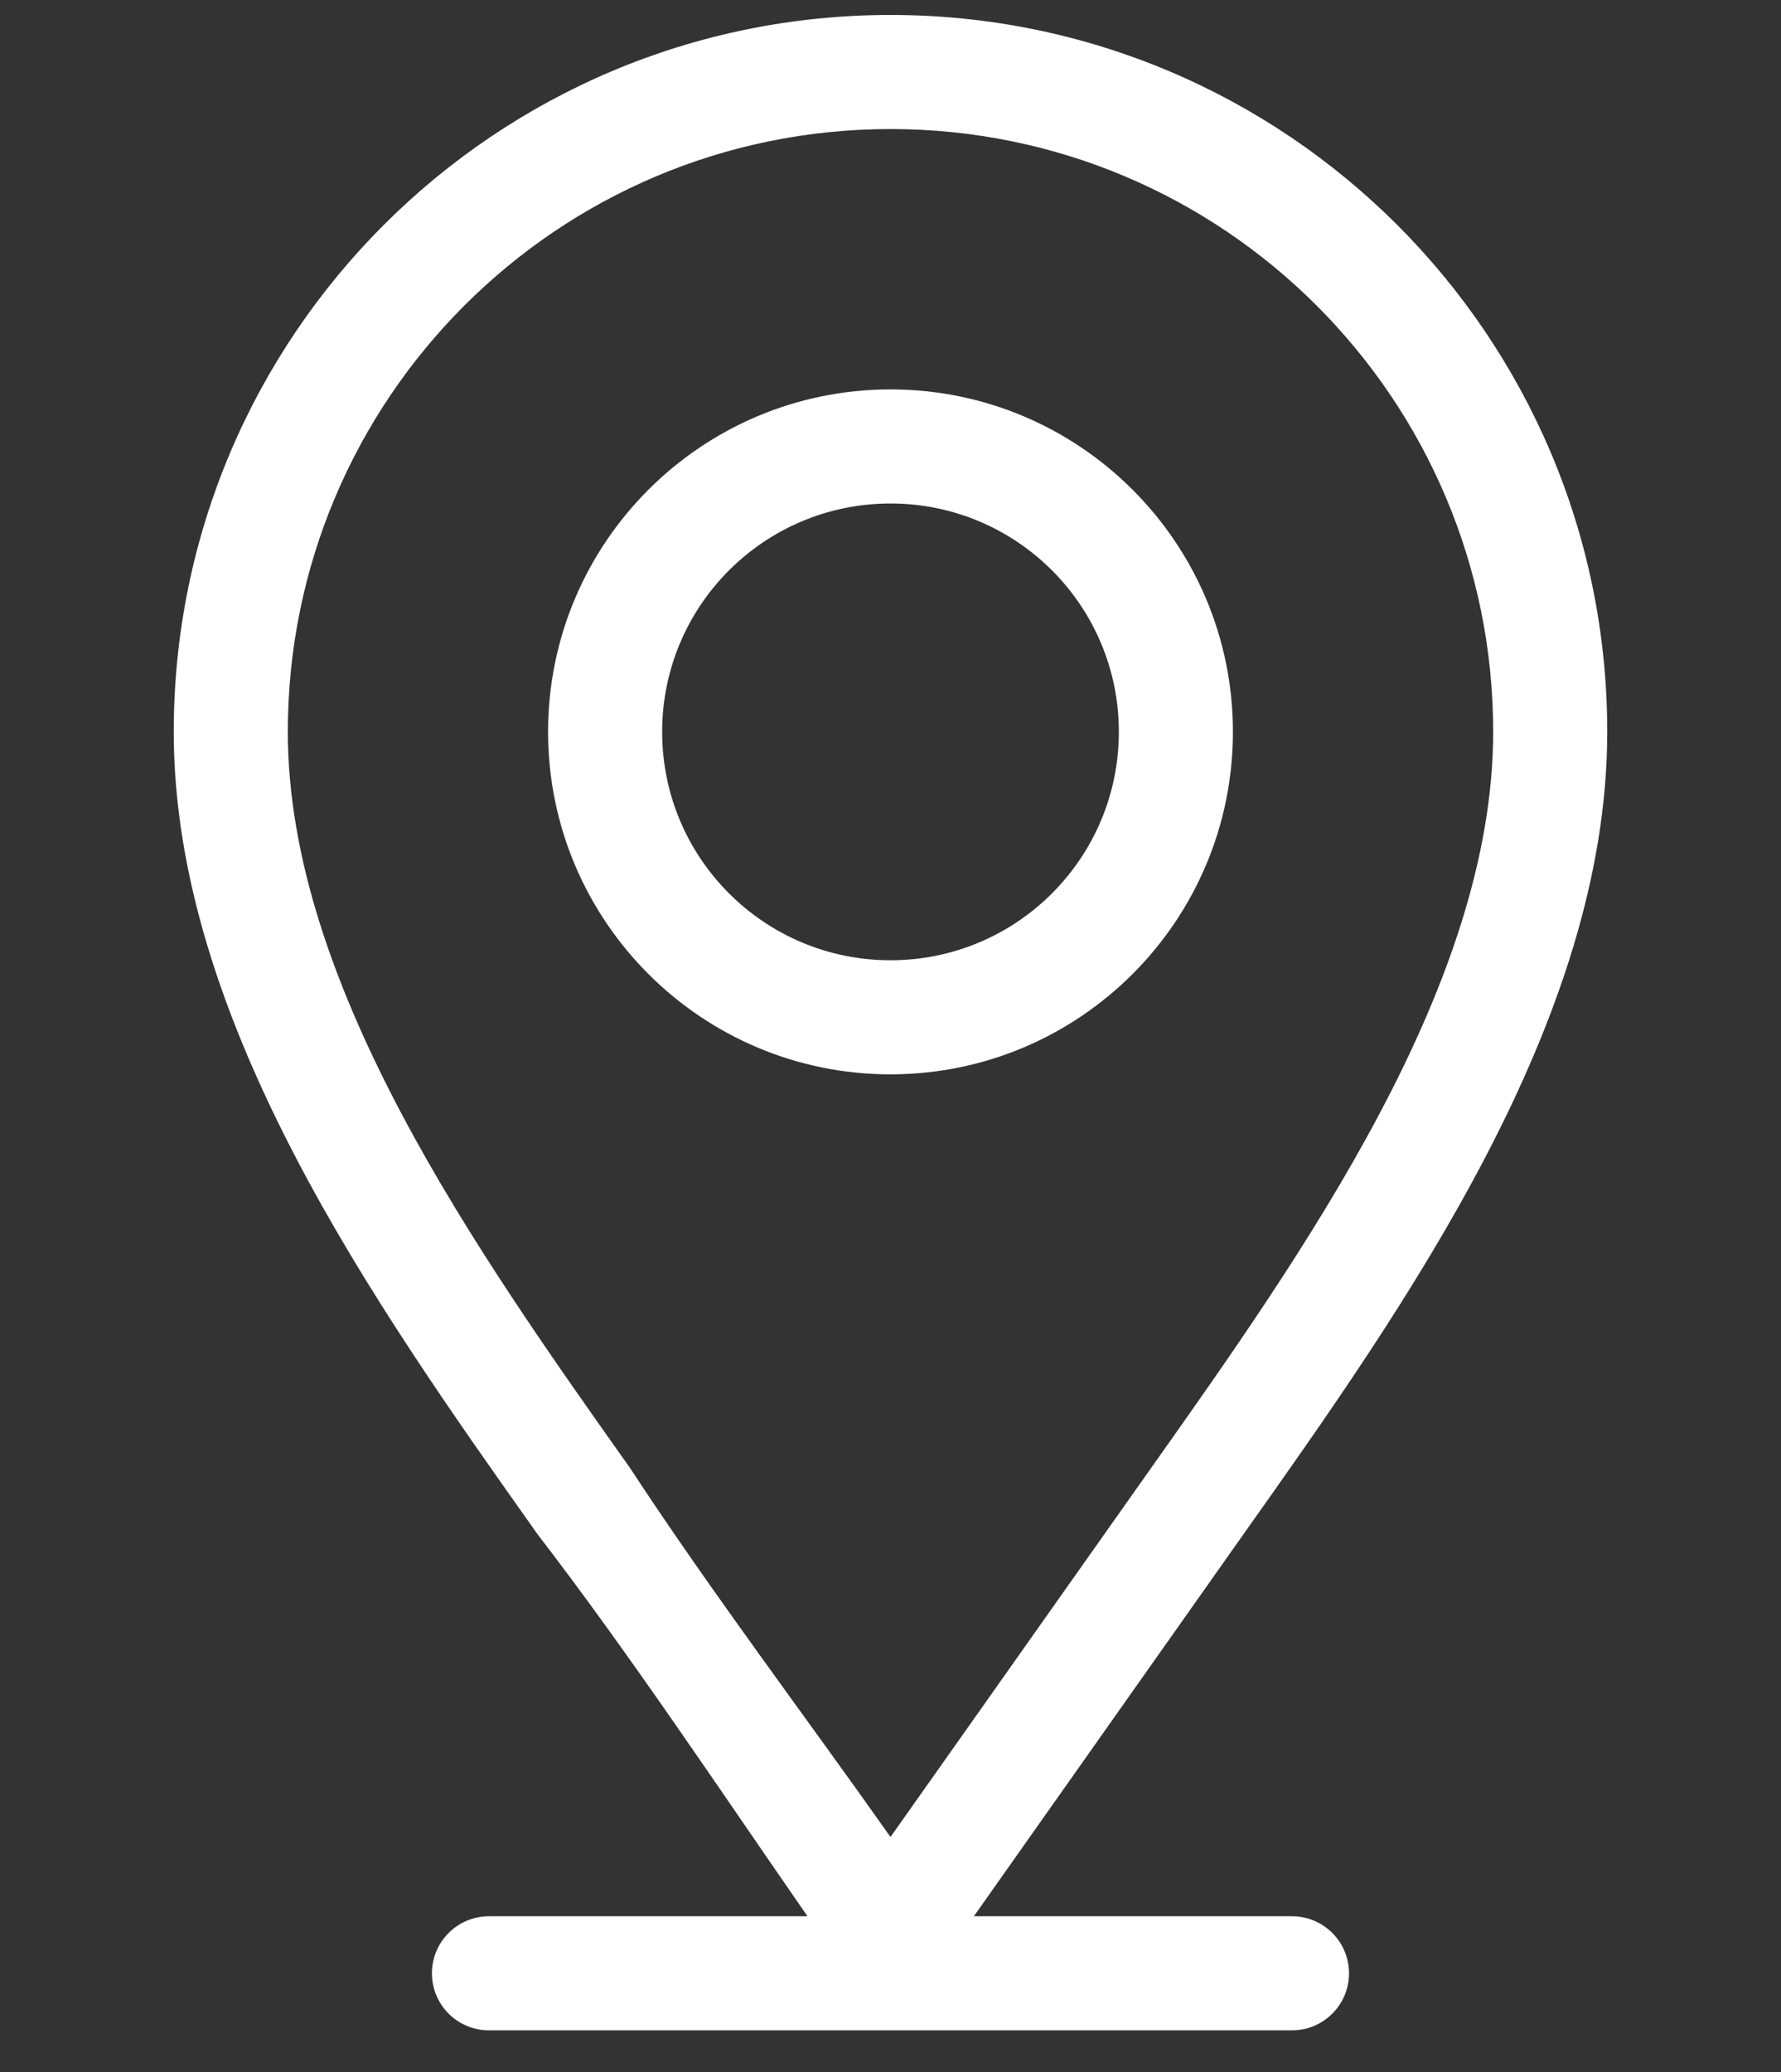 <?xml version="1.0" encoding="UTF-8"?> <!-- Generator: Adobe Illustrator 15.0.2, SVG Export Plug-In . SVG Version: 6.00 Build 0) --> <svg xmlns="http://www.w3.org/2000/svg" xmlns:xlink="http://www.w3.org/1999/xlink" id="Слой_1" x="0px" y="0px" width="595.281px" height="692.445px" viewBox="0 0 595.281 692.445" xml:space="preserve"><rect x="0" y="0" width="595.281" height="692.445" fill="#333333" stroke="none"/> <g> <path fill="#FFFFFF" d="M297.64,613.894l87.006-123.166c51.086-72.184,114.432-161.548,114.432-246.163 c0-111.26-90.178-201.438-201.438-201.438S96.202,133.305,96.202,244.565c0,84.615,63.347,173.979,114.432,246.095 C237.668,531.923,269.028,573.359,297.64,613.894L297.64,613.894z M163.433,678.511c-10.533,0-19.063-8.529-19.063-19.063 s8.531-19.063,19.063-19.063h106.46c-29.494-42.537-59.395-87.584-90.263-127.713C125.374,436.082,58.075,341.171,58.075,244.565 C58.075,112.291,165.366,5,297.64,5c132.273,0,239.564,107.291,239.564,239.565c0,96.606-67.299,191.517-121.555,268.108 l-90.145,127.713H431.83c10.533,0,19.064,8.529,19.064,19.063s-8.531,19.063-19.064,19.063H163.433L163.433,678.511z"></path> <path fill="#FFFFFF" d="M297.64,130.133c63.178,0,114.449,51.254,114.449,114.432c0,63.194-51.256,114.465-114.449,114.465 c-63.194,0-114.448-51.271-114.448-114.465C183.192,181.388,234.463,130.133,297.64,130.133z M297.64,168.26 c-42.164,0-76.322,34.141-76.322,76.305c0,42.18,34.142,76.338,76.322,76.338c42.18,0,76.322-34.158,76.322-76.338 C373.962,202.401,339.804,168.26,297.64,168.26z"></path> </g> </svg> 